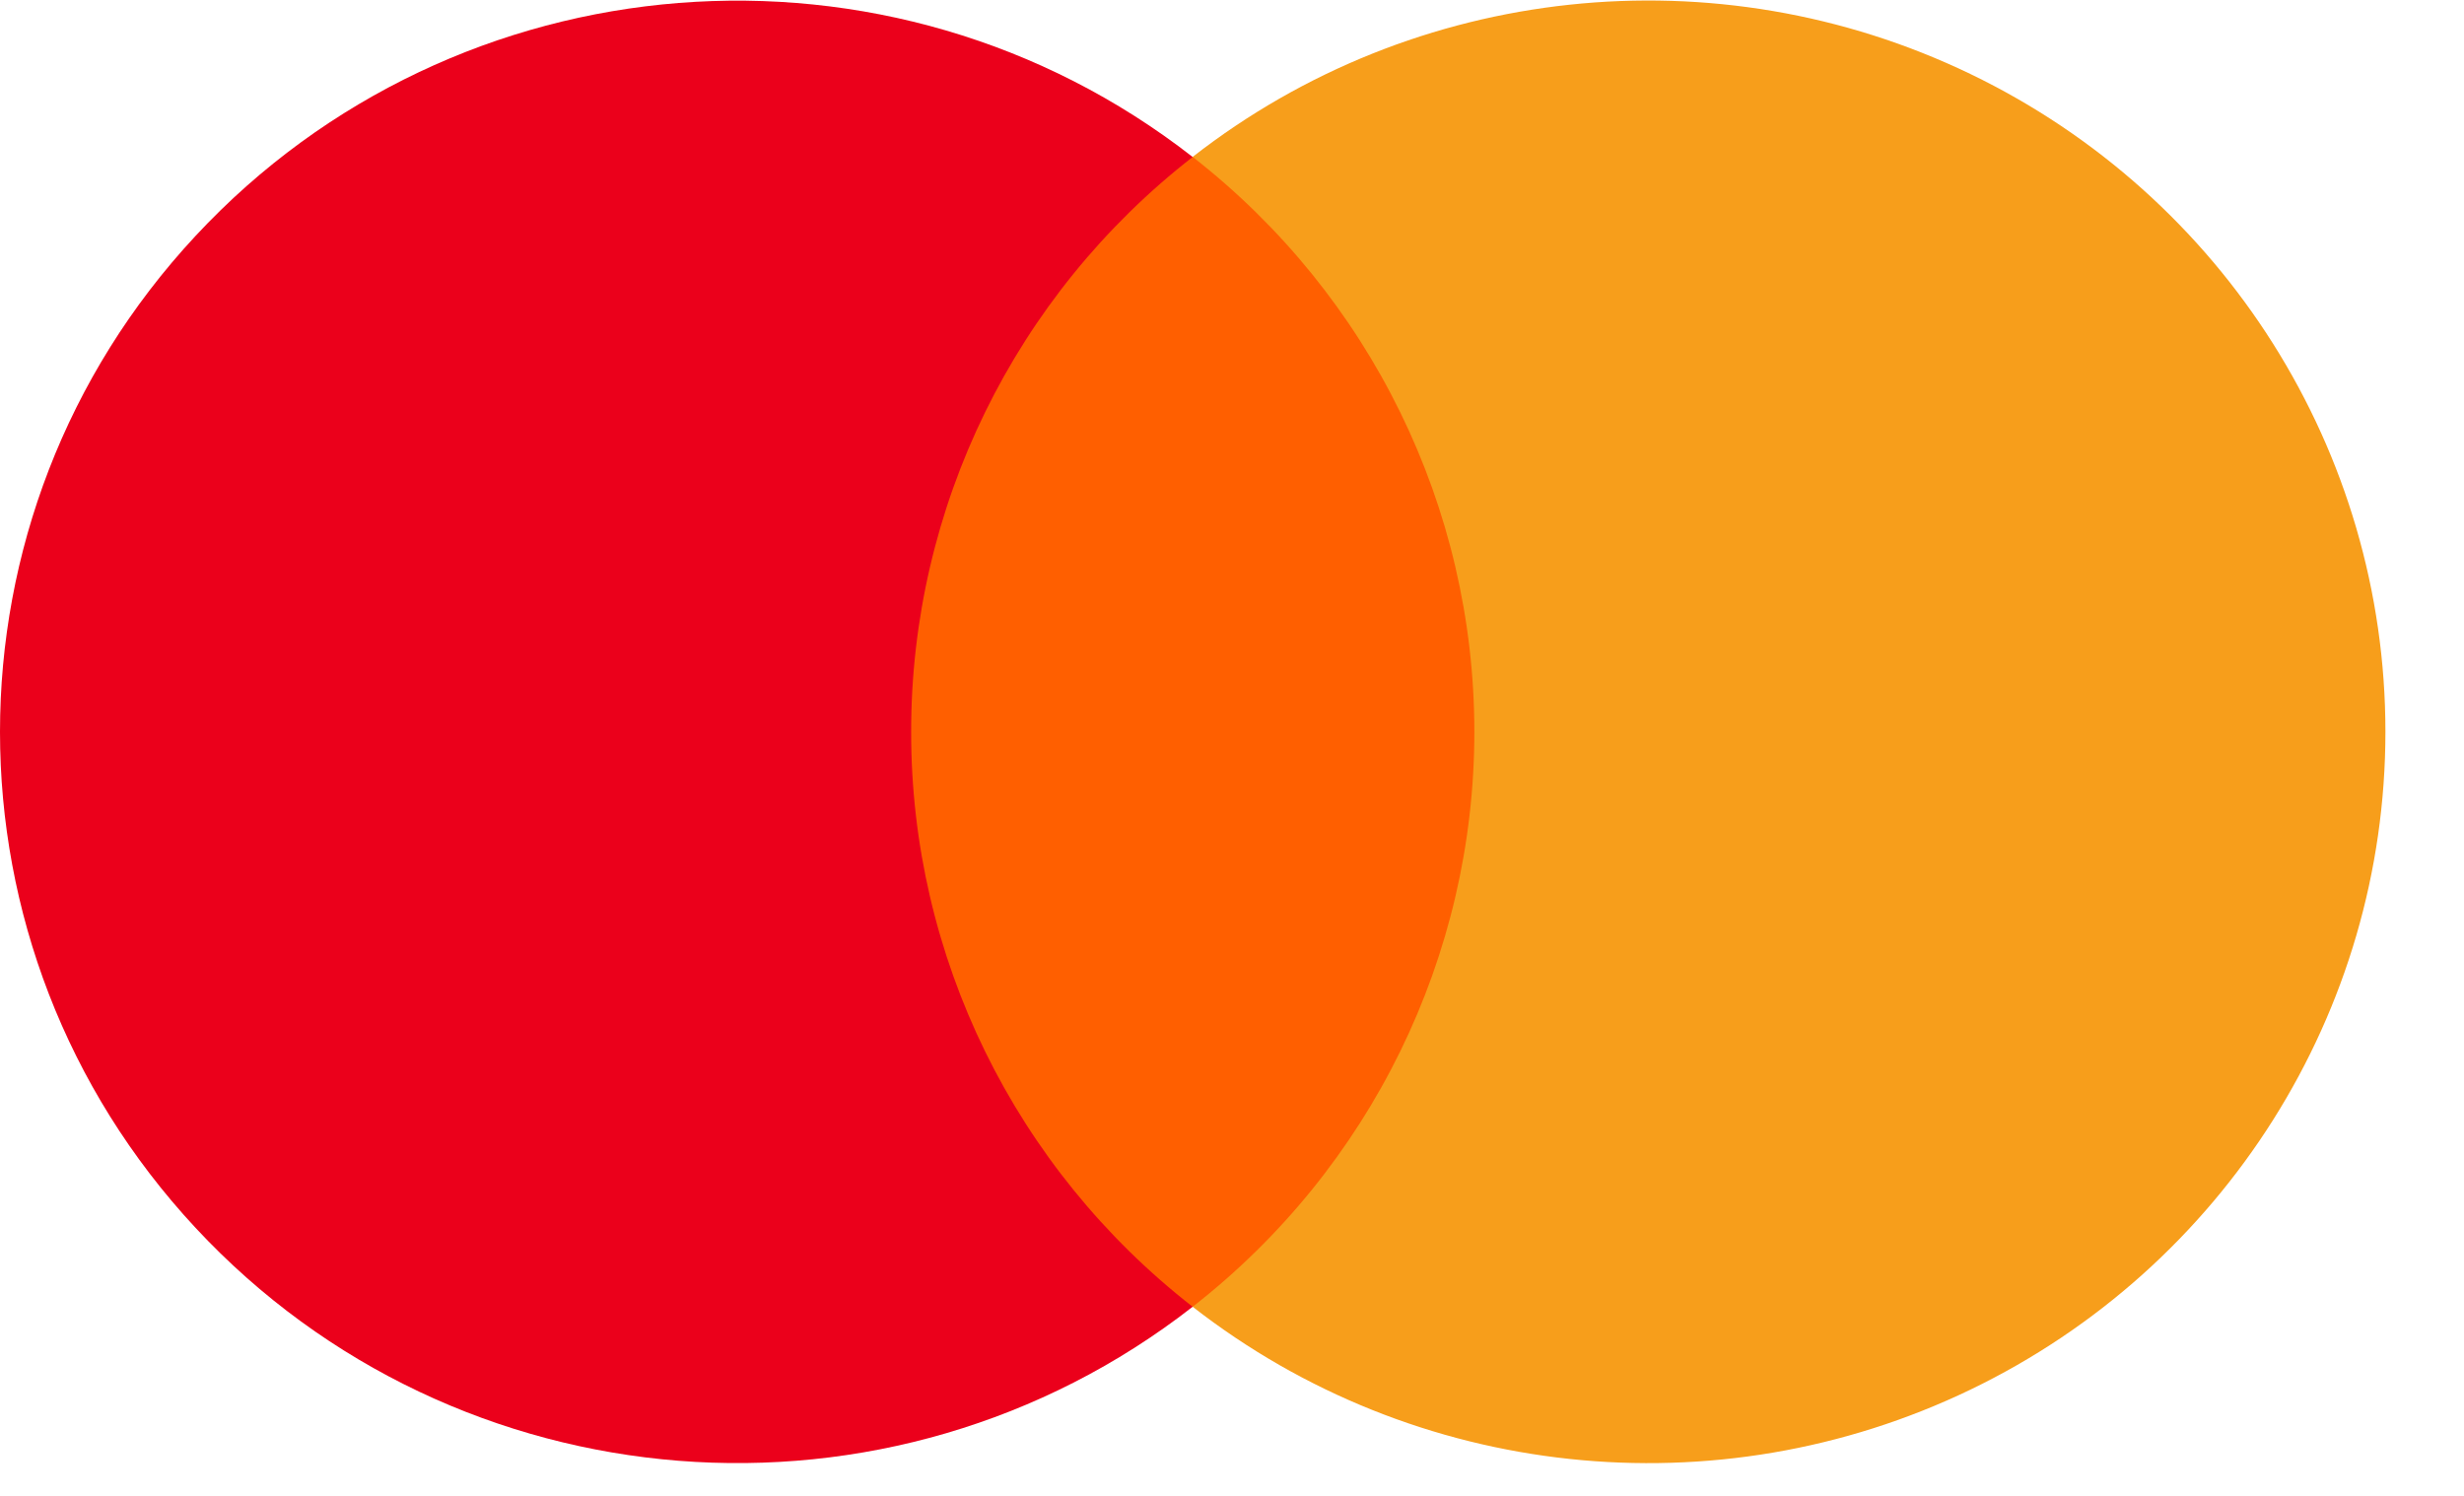 <?xml version="1.0" encoding="UTF-8"?> <svg xmlns="http://www.w3.org/2000/svg" width="28" height="17" viewBox="0 0 28 17" fill="none"> <rect x="9.889" y="1.783" width="7.33" height="13.068" fill="#FF5F00"></rect> <path d="M10.354 8.319C10.351 5.768 11.531 3.358 13.553 1.784C10.119 -0.894 5.186 -0.504 2.223 2.68C-0.741 5.863 -0.741 10.772 2.223 13.955C5.186 17.139 10.119 17.529 13.553 14.851C11.532 13.277 10.352 10.868 10.354 8.319Z" fill="#EB001B"></path> <path d="M27.107 8.318C27.107 11.5 25.276 14.402 22.391 15.793C19.506 17.183 16.074 16.817 13.553 14.851C15.574 13.275 16.754 10.867 16.754 8.317C16.754 5.767 15.574 3.359 13.553 1.783C16.074 -0.183 19.506 -0.549 22.391 0.841C25.276 2.232 27.107 5.134 27.107 8.316V8.318Z" fill="#F79E1B"></path> </svg> 